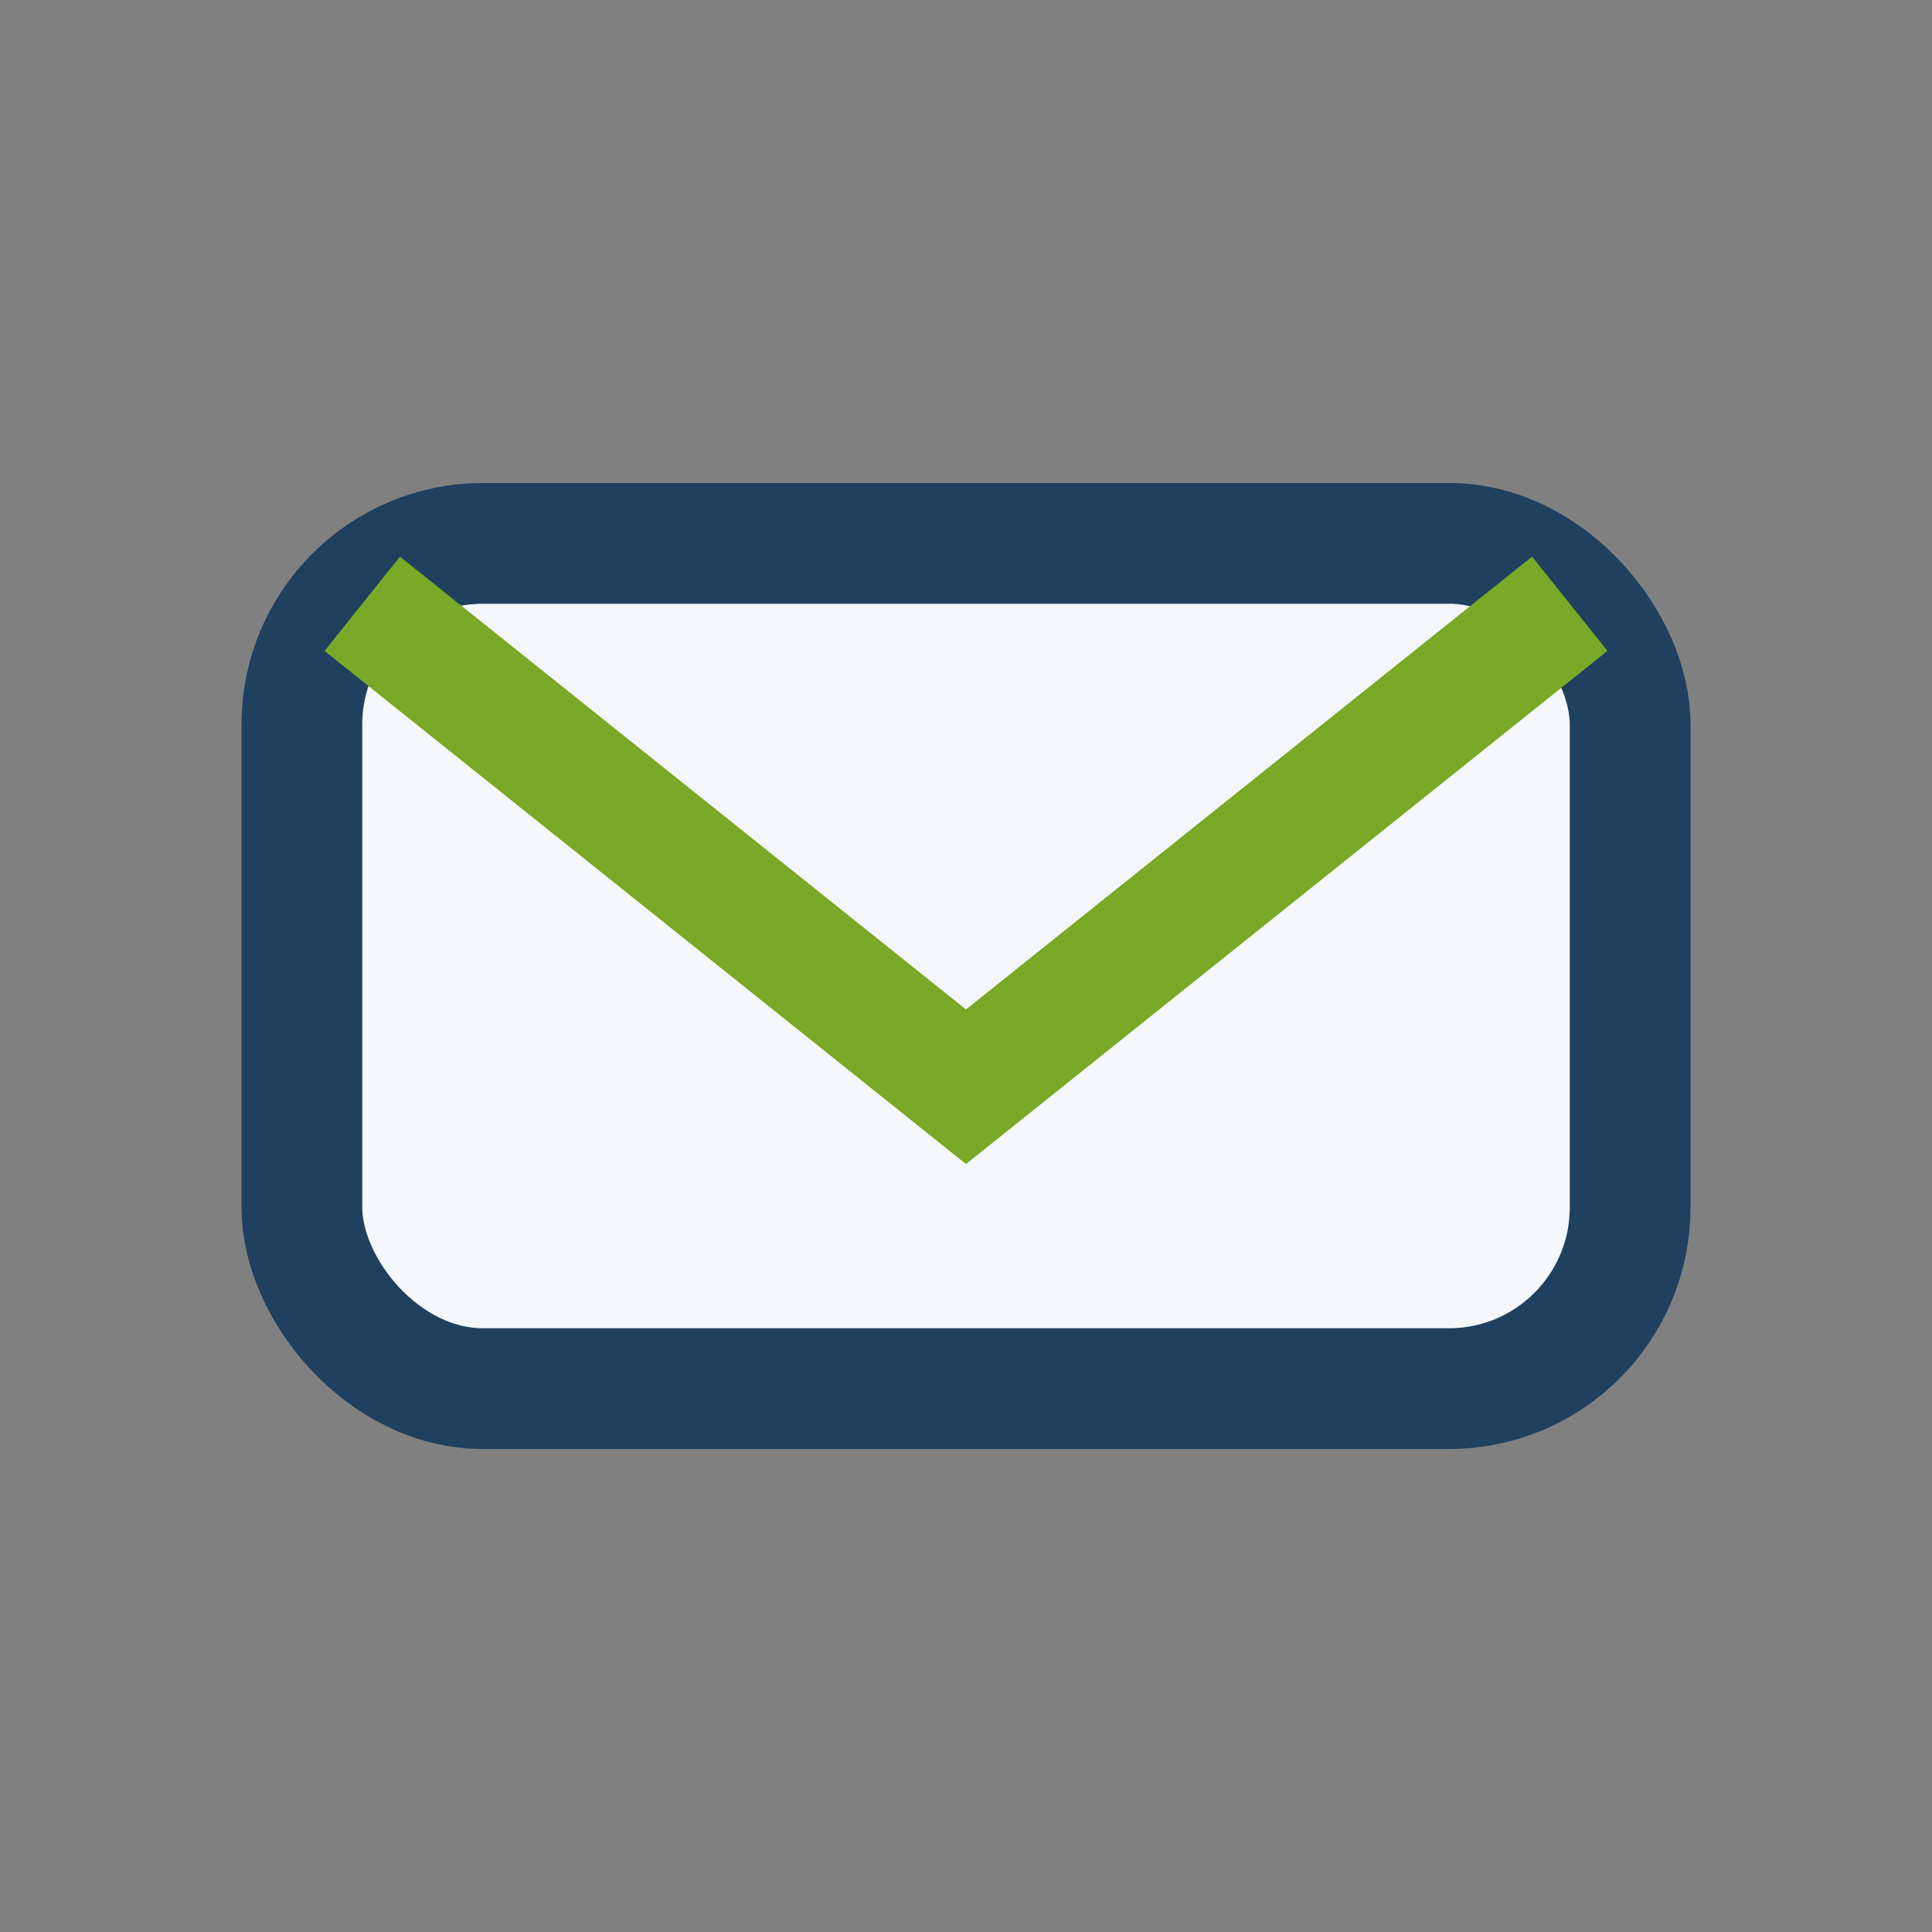 <?xml version="1.0" encoding="UTF-8"?>
<svg xmlns="http://www.w3.org/2000/svg" width="32" height="32" viewBox="0 0 32 32"><rect x="0" y="0" width="32" height="32" fill="#808080" stroke="none"/><rect x="5" y="9" width="22" height="14" rx="3" fill="#F4F7FB" stroke="#204060" stroke-width="2"/><path d="M6 10l10 8 10-8" fill="none" stroke="#79A926" stroke-width="2"/></svg>